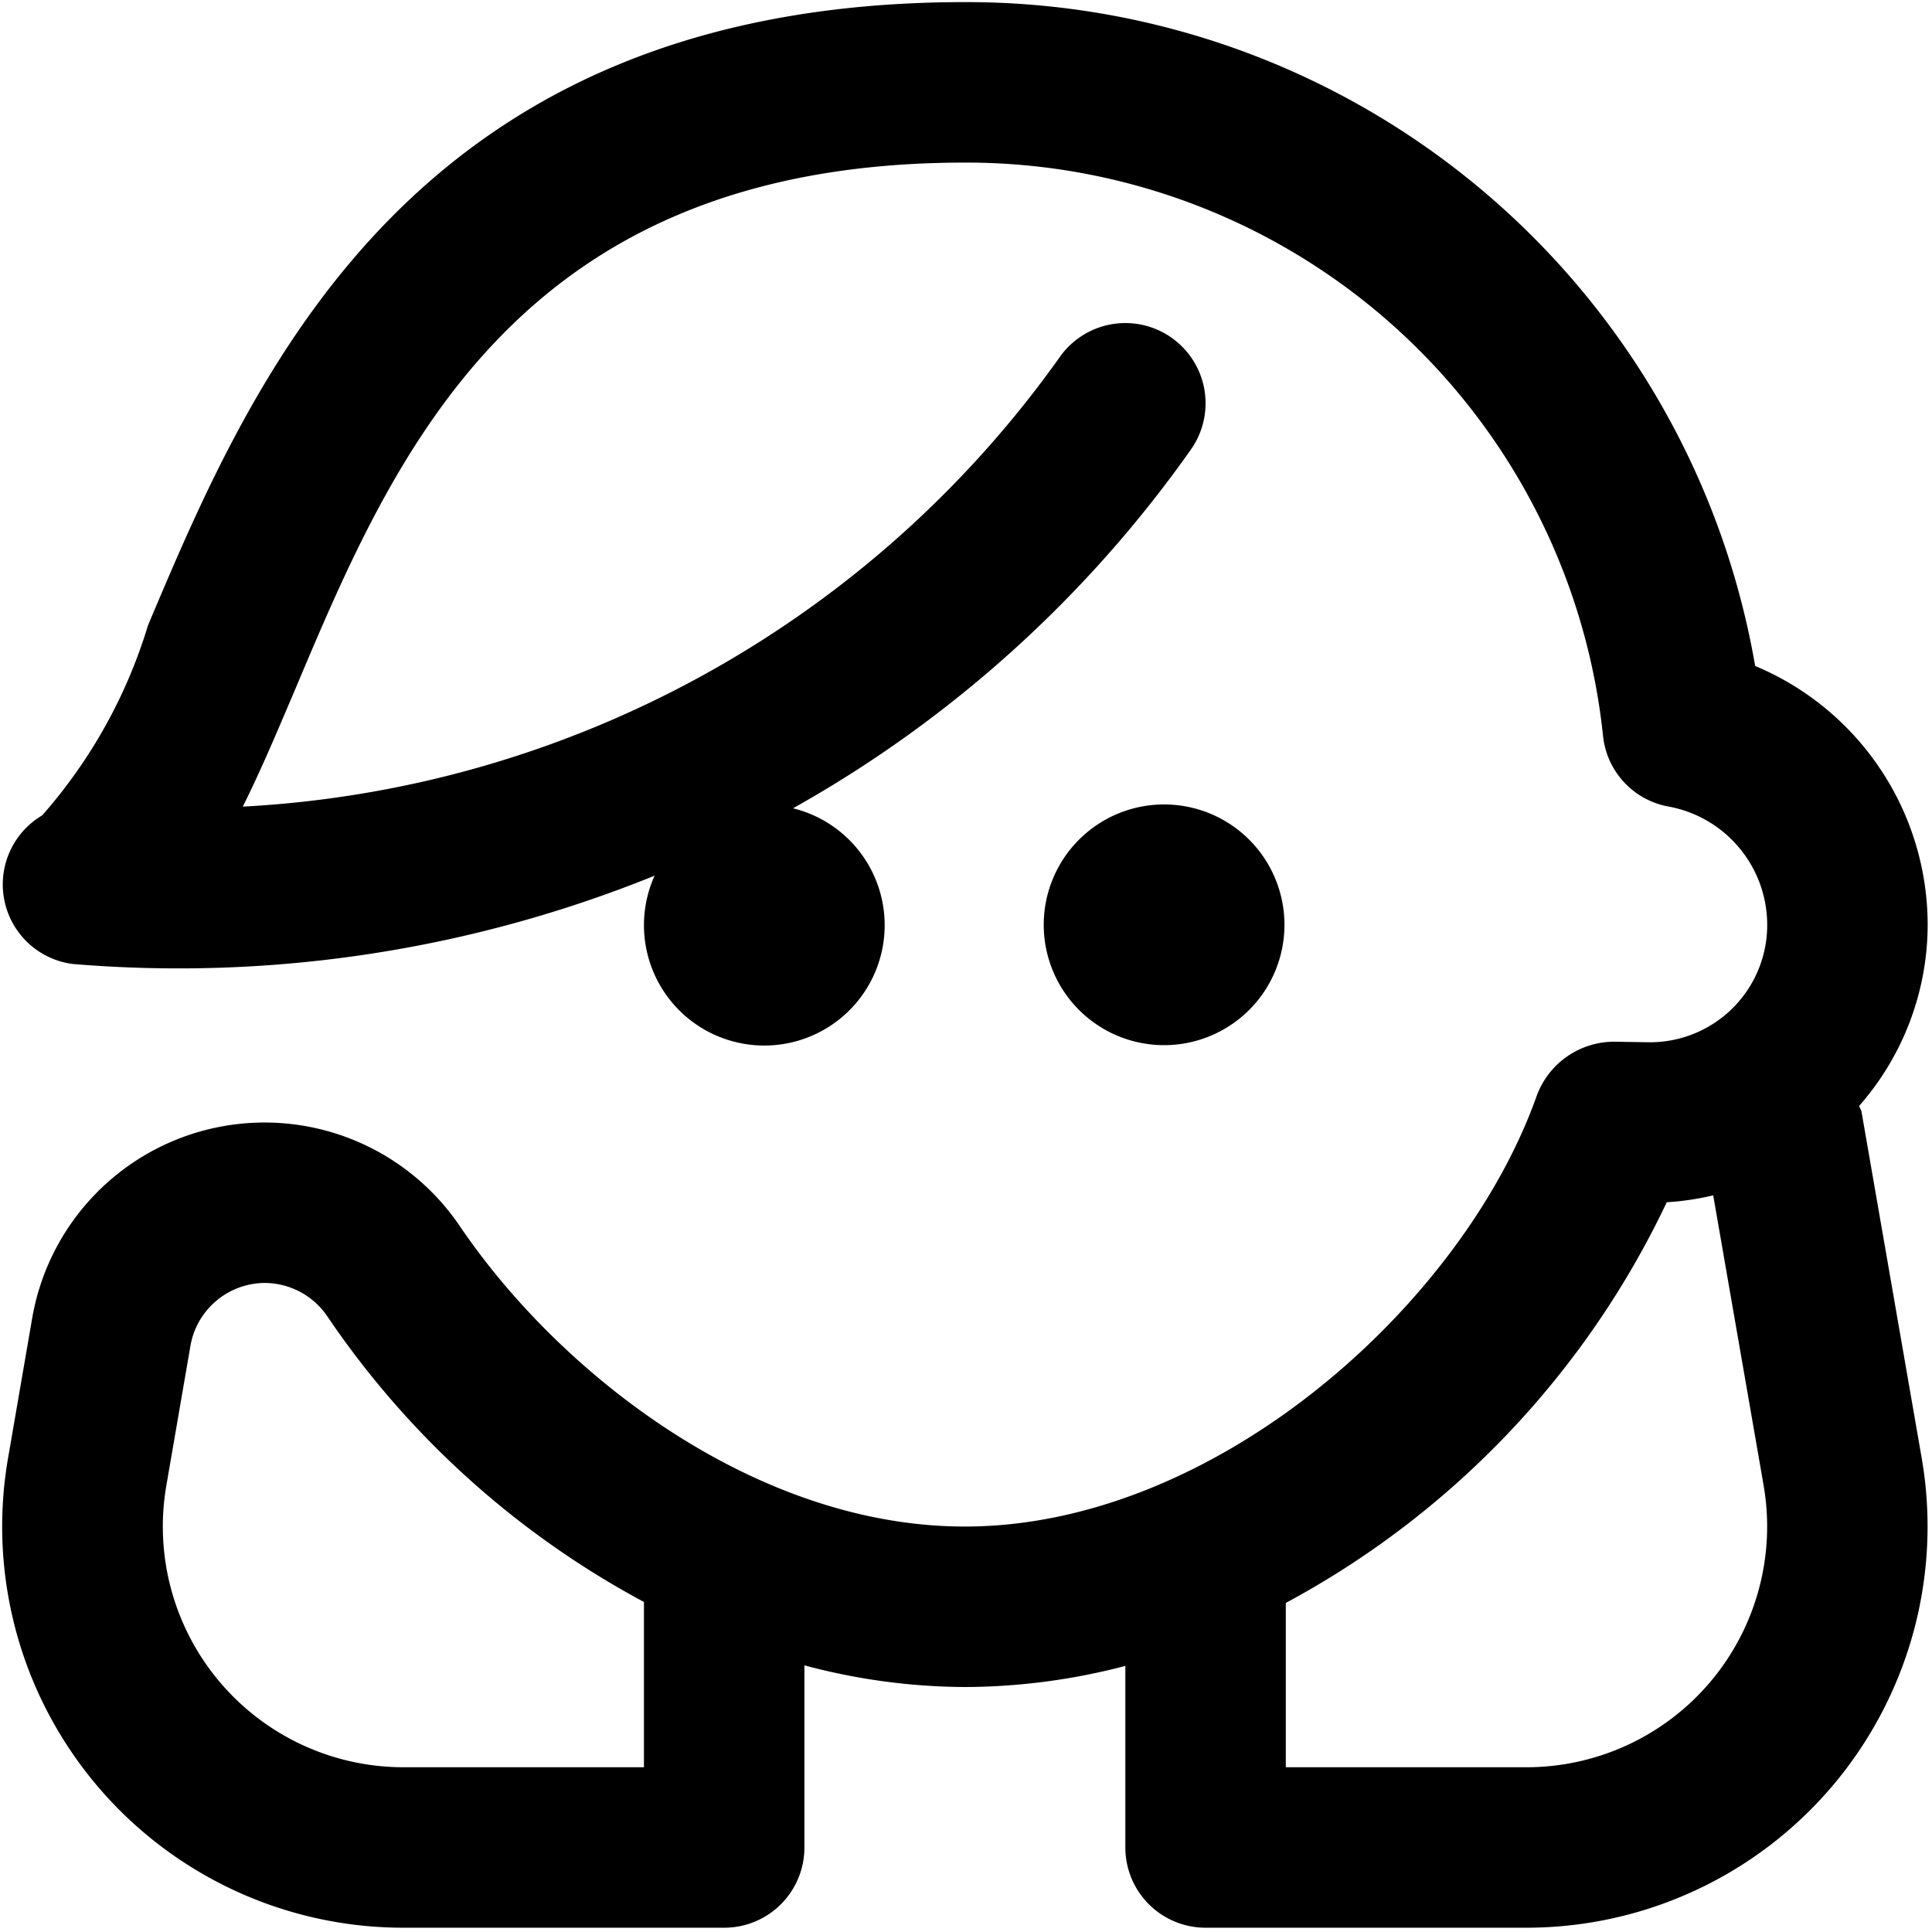 <svg width="125" height="125" fill="none" xmlns="http://www.w3.org/2000/svg"><g clip-path="url(#clip0_4398_931)"><path d="M75.405 67.621a7.787 7.787 0 110-15.573 7.787 7.787 0 010 15.573zm48.926 26.703a25.971 25.971 0 01-5.708 21.15 25.967 25.967 0 01-19.858 9.249H78a5.19 5.19 0 01-5.19-5.191v-11.748a41.301 41.301 0 01-10.383 1.366 40.678 40.678 0 01-10.382-1.402v11.784a5.188 5.188 0 01-5.191 5.191H26.09a25.952 25.952 0 01-25.053-19.192 25.958 25.958 0 01-.513-11.207l1.557-9.032a15.257 15.257 0 0127.705-5.908c6.561 9.645 19.191 19.383 32.641 19.383 16.248 0 32.257-14.425 37.012-27.907a5.346 5.346 0 014.979-3.462l2.242.036a7.587 7.587 0 007.096-4.67 7.588 7.588 0 00.582-2.93 7.79 7.79 0 00-6.385-7.651 5.187 5.187 0 01-4.236-4.563 41.41 41.41 0 00-41.29-37.1c-28.95 0-36.898 18.833-43.283 33.97-1.163 2.735-2.258 5.347-3.436 7.698a69.32 69.32 0 0052.876-29.111 5.19 5.19 0 118.45 6.032 78.328 78.328 0 01-25.726 23.188 7.787 7.787 0 11-8.955 4.36 82.054 82.054 0 01-37.671 5.71 5.19 5.19 0 01-1.952-9.613 33.078 33.078 0 006.847-12.298C16.351 24.4 26.609.137 62.427.137a51.765 51.765 0 0151.132 42.951 18.173 18.173 0 0111.161 16.747 17.795 17.795 0 01-4.433 11.716c.036.135.129.244.155.39l3.889 22.383zm-82.668 9.323a57.557 57.557 0 01-20.458-18.439 4.91 4.91 0 00-4.065-2.2h-.088a4.906 4.906 0 00-4.729 4.059l-1.557 9.027a15.575 15.575 0 0015.324 18.247h15.573v-10.694zm72.441-7.553l-3.26-18.755c-.987.235-1.993.385-3.005.446a57.274 57.274 0 01-24.648 25.924v10.632h15.574a15.582 15.582 0 0011.915-5.55 15.578 15.578 0 003.424-12.692v-.005z" fill="#000"/></g><defs><clipPath id="clip0_4398_931"><path fill="#fff" transform="translate(.14 .14)" d="M0 0h124.585v124.585H0z"/></clipPath></defs></svg>